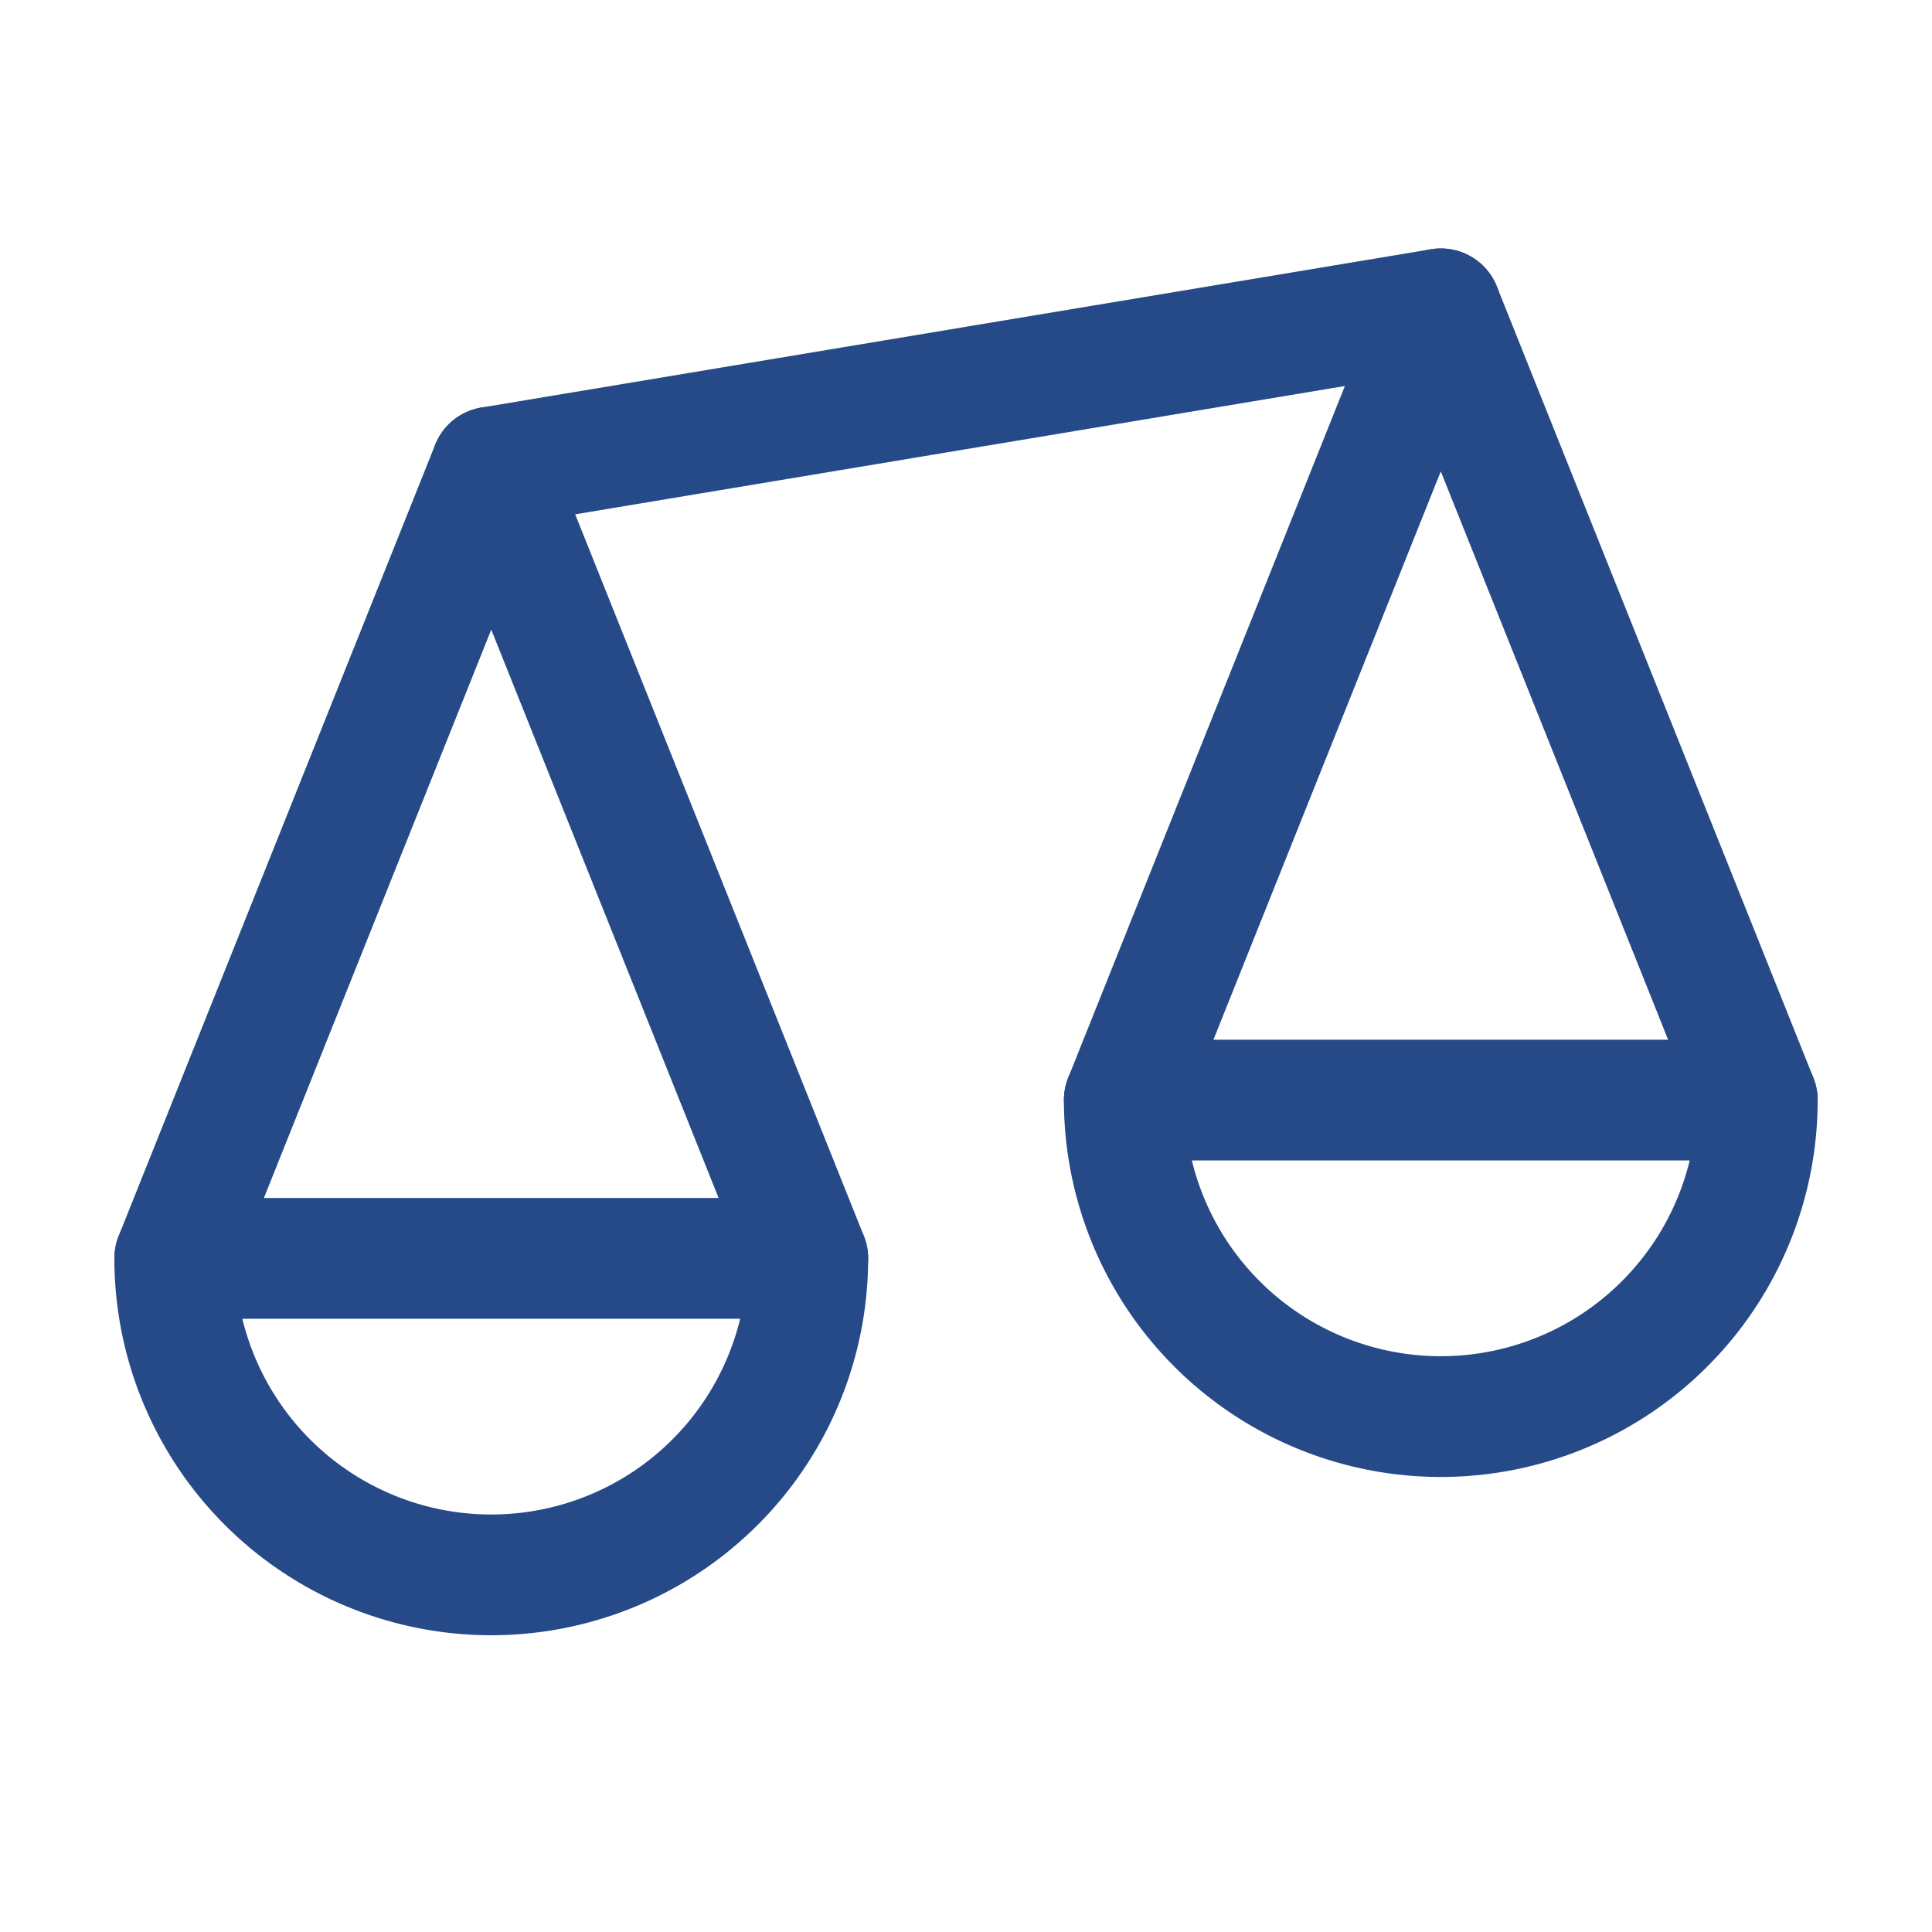 <svg id="icoWeight" xmlns="http://www.w3.org/2000/svg" width="40" height="40" viewBox="0 0 40 40">
  <rect id="Rectangle_6699" data-name="Rectangle 6699" width="40" height="40" fill="none" opacity="0.314"/>
  <g id="Group_15103" data-name="Group 15103" transform="translate(-216.382 -134.606)">
    <path id="Path_10642" data-name="Path 10642" d="M233.106,153A6.553,6.553,0,1,1,220,153h13.106Z" transform="translate(0 7.659)" fill="none" stroke="#264a88" stroke-linecap="round" stroke-linejoin="round" stroke-width="2.5"/>
    <path id="Path_10643" data-name="Path 10643" d="M220,159.382,226.553,143l6.553,16.382" transform="translate(0 1.276)" fill="none" stroke="#264a88" stroke-linecap="round" stroke-linejoin="round" stroke-width="2.5"/>
    <path id="Path_10644" data-name="Path 10644" d="M232,157.382,238.553,141l6.553,16.382" transform="translate(7.659 0)" fill="none" stroke="#264a88" stroke-linecap="round" stroke-linejoin="round" stroke-width="2.5"/>
    <path id="Path_10645" data-name="Path 10645" d="M224,144.277,243.659,141" transform="translate(2.553 0)" fill="none" stroke="#264a88" stroke-linecap="round" stroke-linejoin="round" stroke-width="2.5"/>
    <path id="Path_10646" data-name="Path 10646" d="M245.106,151A6.553,6.553,0,1,1,232,151h13.106Z" transform="translate(7.659 6.382)" fill="none" stroke="#264a88" stroke-linecap="round" stroke-linejoin="round" stroke-width="2.5"/>
  </g>
</svg>
